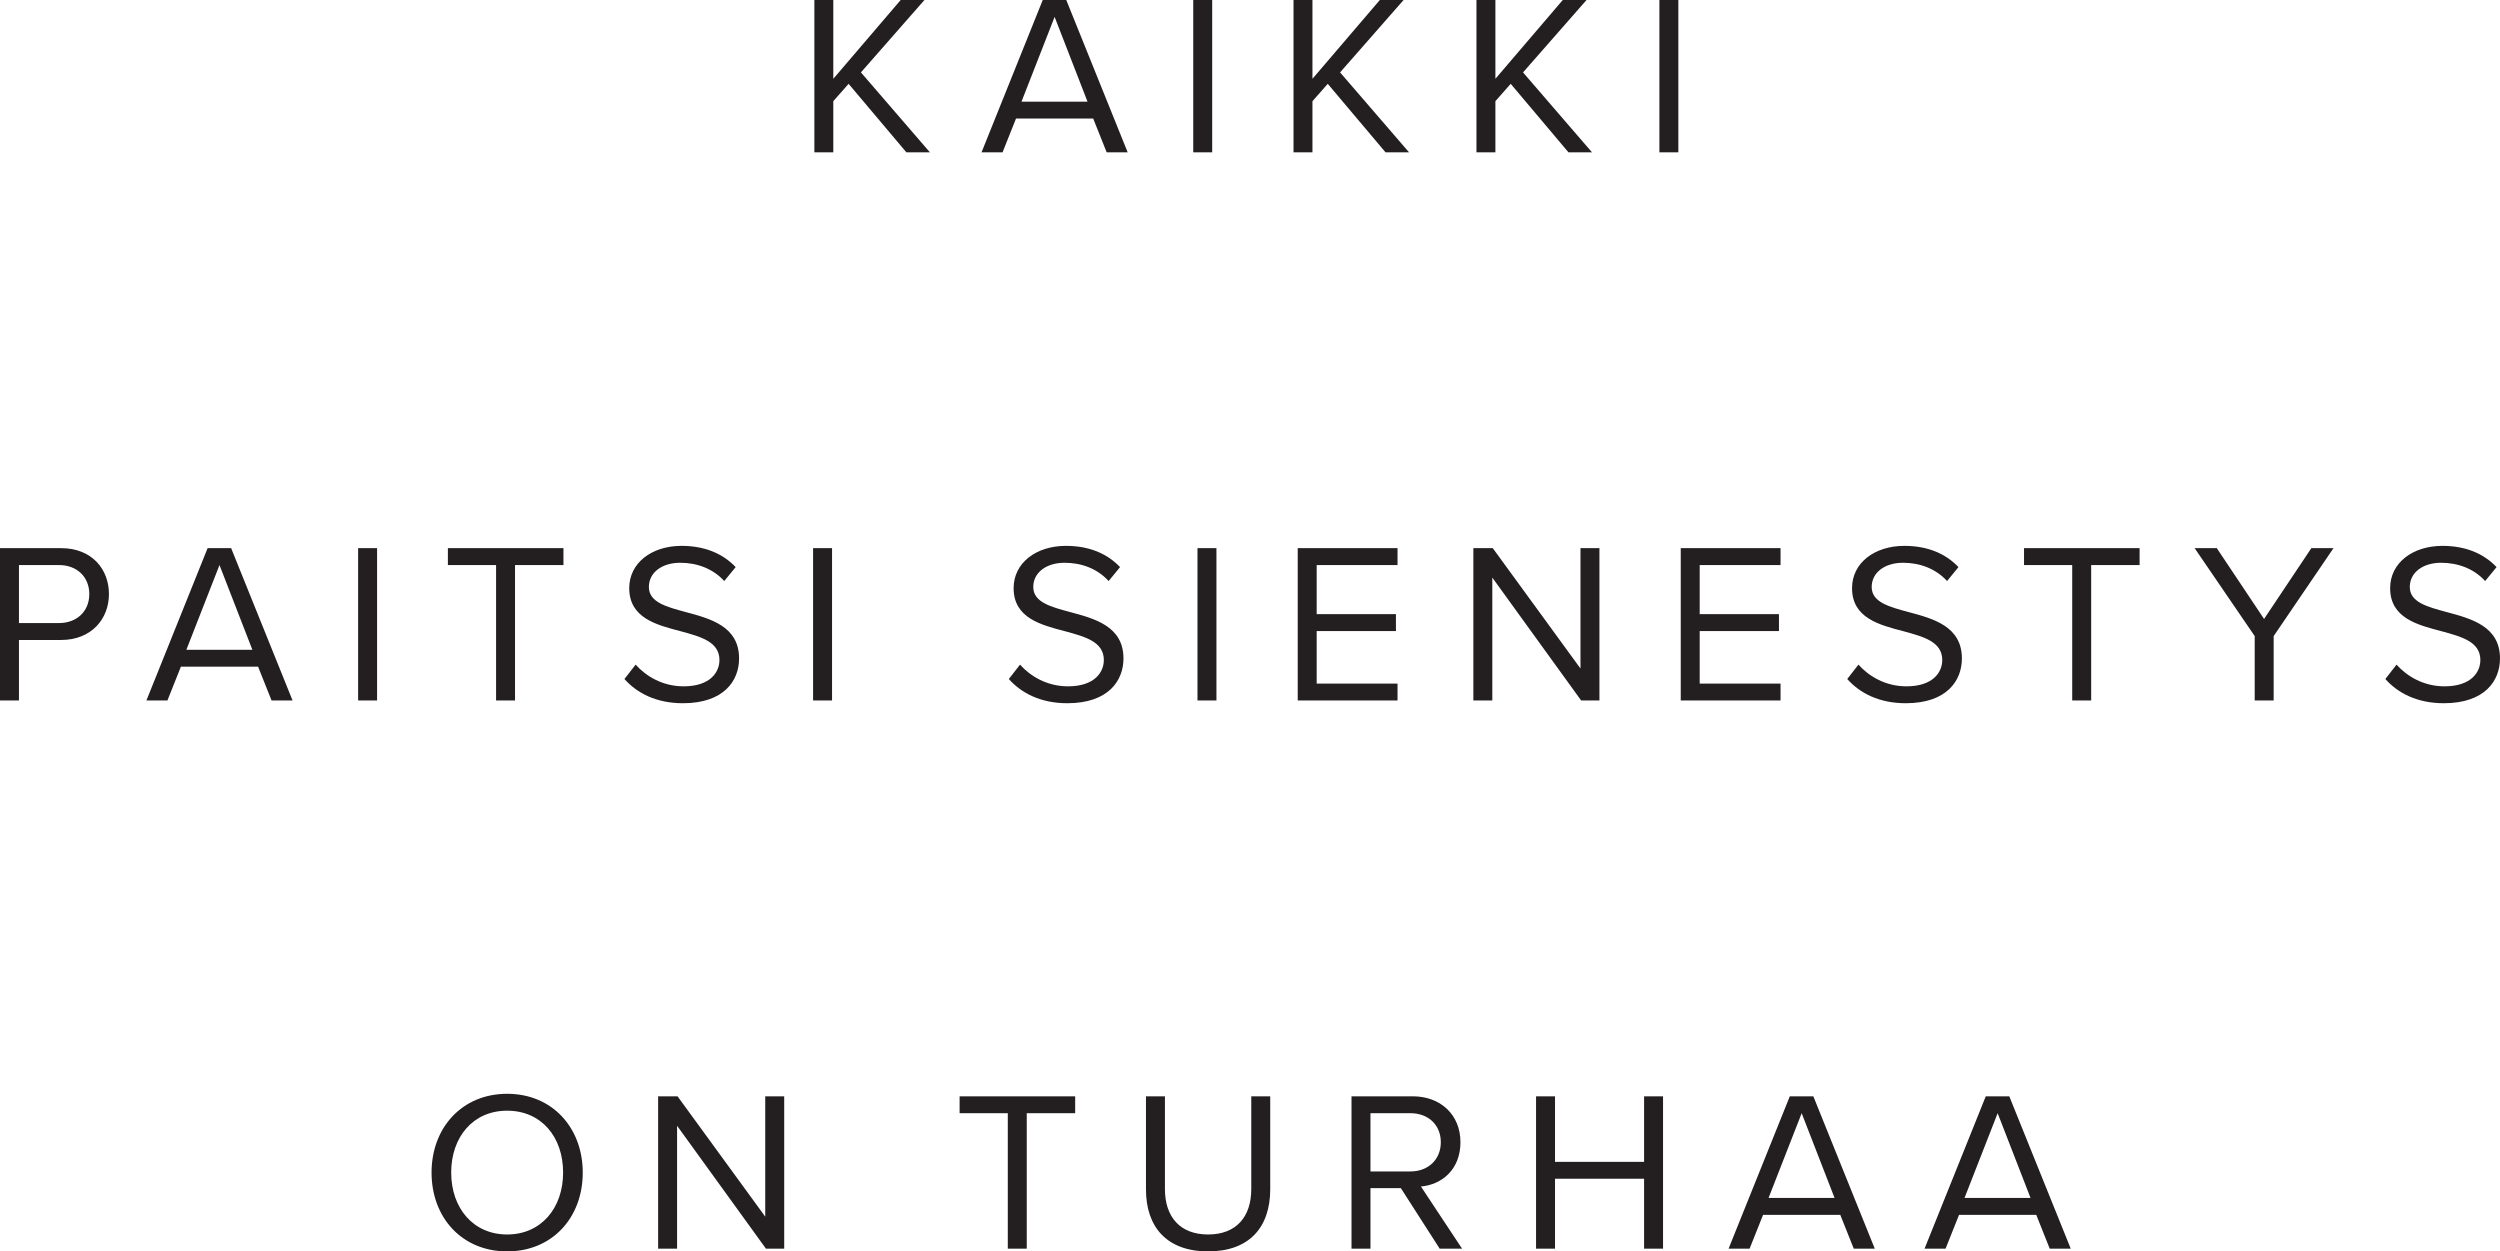 <svg viewBox="0 0 1094.59 547.9" xmlns:xlink="http://www.w3.org/1999/xlink" xmlns="http://www.w3.org/2000/svg" data-sanitized-data-name="Layer 1" data-name="Layer 1" id="Layer_1">
  <defs>
    <style>
      .cls-1 {
        clip-path: url(#clippath);
      }

      .cls-2 {
        fill: none;
      }

      .cls-2, .cls-3 {
        stroke-width: 0px;
      }

      .cls-3 {
        fill: #231f20;
      }
    </style>
    <clipPath id="clippath">
      <rect height="547.9" width="1094.59" y="0" class="cls-2"></rect>
    </clipPath>
  </defs>
  <g class="cls-1">
    <path d="M889.04,524.5h-28.9l14.5-37.1,14.4,37.1ZM906.64,546.7l-26.9-66.7h-10.3l-26.8,66.7h9.2l5.9-14.8h33.8l5.9,14.8h9.2ZM803.24,524.5h-28.9l14.5-37.1,14.4,37.1ZM820.84,546.7l-26.9-66.7h-10.3l-26.8,66.7h9.2l5.9-14.8h33.8l5.9,14.8h9.2ZM728.14,546.7v-66.7h-8.3v28.7h-39v-28.7h-8.3v66.7h8.3v-30.6h39v30.6h8.3ZM630.84,500.1c0,7.5-5.4,12.8-13.3,12.8h-17.5v-25.5h17.5c7.9,0,13.3,5.2,13.3,12.7M640.14,546.7l-18-27.2c9.1-.8,17.3-7.4,17.3-19.4s-8.7-20.1-20.9-20.1h-26.8v66.7h8.3v-26.5h13.3l17,26.5h9.8ZM501.75,520.8c0,16.4,9.1,27.1,27.2,27.1s27.2-10.6,27.2-27.2v-40.7h-8.3v40.6c0,12.2-6.6,19.9-18.9,19.9s-18.9-7.7-18.9-19.9v-40.6h-8.3v40.8ZM449.55,546.7v-59.3h21.2v-7.4h-50.6v7.4h21.1v59.3h8.3ZM343.35,546.7v-66.7h-8.3v52.7l-38.4-52.7h-8.5v66.7h8.3v-53.8l38.9,53.8h8ZM246.55,513.4c0,15.5-9.6,27.1-24.5,27.1s-24.5-11.6-24.5-27.1,9.5-27.1,24.5-27.1,24.5,11.5,24.5,27.1M188.95,513.4c0,19.7,13.3,34.5,33.1,34.5s33.1-14.8,33.1-34.5-13.4-34.5-33.1-34.5-33.1,14.8-33.1,34.5" class="cls-3"></path>
    <path d="M1044.39,297.3c5.5,6.2,14,10.6,25.6,10.6,18,0,24.6-9.9,24.6-19.6,0-14-12.4-17.4-23.3-20.3-8.5-2.3-16.2-4.3-16.2-11,0-6.3,5.7-10.6,13.7-10.6,7.3,0,14.3,2.5,19.3,8l5-6.1c-5.6-5.9-13.5-9.3-23.7-9.3-13.1,0-22.9,7.5-22.9,18.5,0,13.1,11.9,16.1,22.6,18.9,8.8,2.4,16.9,4.6,16.9,12.6,0,5.1-3.8,11.5-15.7,11.5-9.4,0-16.6-4.6-21-9.5l-4.9,6.3ZM995.49,306.7v-28.2l26.2-38.5h-9.7l-20.7,31-20.7-31h-9.7l26.3,38.5v28.2h8.3ZM915.59,306.7v-59.3h21.2v-7.4h-50.6v7.4h21.1v59.3h8.3ZM808.79,297.3c5.5,6.2,14,10.6,25.6,10.6,18,0,24.6-9.9,24.6-19.6,0-14-12.4-17.4-23.3-20.3-8.5-2.3-16.2-4.3-16.2-11,0-6.3,5.7-10.6,13.7-10.6,7.3,0,14.3,2.5,19.3,8l5-6.1c-5.6-5.9-13.5-9.3-23.7-9.3-13.1,0-22.9,7.5-22.9,18.5,0,13.1,11.9,16.1,22.6,18.9,8.8,2.4,16.9,4.6,16.9,12.6,0,5.1-3.8,11.5-15.7,11.5-9.4,0-16.6-4.6-21-9.5l-4.9,6.3ZM779.59,306.7v-7.4h-35.4v-23h34.7v-7.4h-34.7v-21.5h35.4v-7.4h-43.7v66.7h43.7ZM700.29,306.7v-66.7h-8.3v52.7l-38.4-52.7h-8.5v66.7h8.3v-53.8l38.9,53.8h8ZM611.89,306.7v-7.4h-35.4v-23h34.7v-7.4h-34.7v-21.5h35.4v-7.4h-43.7v66.7h43.7ZM532.6,240h-8.3v66.7h8.3v-66.7ZM441.7,297.3c5.5,6.2,14,10.6,25.6,10.6,18,0,24.6-9.9,24.6-19.6,0-14-12.4-17.4-23.3-20.3-8.5-2.3-16.2-4.3-16.2-11,0-6.3,5.7-10.6,13.7-10.6,7.3,0,14.3,2.5,19.3,8l5-6.1c-5.6-5.9-13.5-9.3-23.7-9.3-13.1,0-22.9,7.5-22.9,18.5,0,13.1,11.9,16.1,22.6,18.9,8.8,2.4,16.9,4.6,16.9,12.6,0,5.1-3.8,11.5-15.7,11.5-9.4,0-16.6-4.6-21-9.5l-4.9,6.3ZM364.3,240h-8.3v66.7h8.3v-66.7ZM273.4,297.3c5.5,6.2,14,10.6,25.6,10.6,18,0,24.6-9.9,24.6-19.6,0-14-12.4-17.4-23.3-20.3-8.5-2.3-16.2-4.3-16.2-11,0-6.3,5.7-10.6,13.7-10.6,7.3,0,14.3,2.5,19.3,8l5-6.1c-5.6-5.9-13.5-9.3-23.7-9.3-13.1,0-22.9,7.5-22.9,18.5,0,13.1,11.9,16.1,22.6,18.9,8.8,2.4,16.9,4.6,16.9,12.6,0,5.1-3.8,11.5-15.7,11.5-9.4,0-16.6-4.6-21-9.5l-4.9,6.3ZM225.5,306.7v-59.3h21.2v-7.4h-50.6v7.4h21.1v59.3h8.3ZM165.1,240h-8.3v66.7h8.3v-66.7ZM110.5,284.5h-28.9l14.5-37.1,14.4,37.1ZM128.1,306.7l-26.9-66.7h-10.3l-26.8,66.7h9.2l5.9-14.8h33.8l5.9,14.8h9.2ZM39.1,260.1c0,7.5-5.4,12.7-13.3,12.7H8.3v-25.4h17.5c7.9,0,13.3,5.2,13.3,12.7M8.3,306.7v-26.5h18.5c13.2,0,20.9-9.2,20.9-20.1s-7.5-20.1-20.9-20.1H0v66.7h8.3Z" class="cls-3"></path>
  </g>
  <path d="M394.35,0l-29.5,34.5V0h-8.29v66.7h8.29v-22.4l6.7-7.6,25.3,30h10.3l-30.2-35L404.75,0h-10.4ZM461.75,7.4l14.4,37.1h-28.9l14.5-37.1ZM456.55,0l-26.8,66.7h9.2l5.9-14.8h33.79l5.9,14.8h9.2L466.85,0h-10.3ZM522.44,66.7h8.3V0h-8.3v66.7ZM604.14,0l-29.5,34.5V0h-8.29v66.7h8.29v-22.4l6.7-7.6,25.3,30h10.3l-30.2-35L614.54,0h-10.39ZM684.24,0l-29.5,34.5V0h-8.29v66.7h8.29v-22.4l6.7-7.6,25.3,30h10.3l-30.2-35L694.64,0h-10.39ZM726.54,66.7h8.3V0h-8.3v66.7Z" class="cls-3"></path>
</svg>